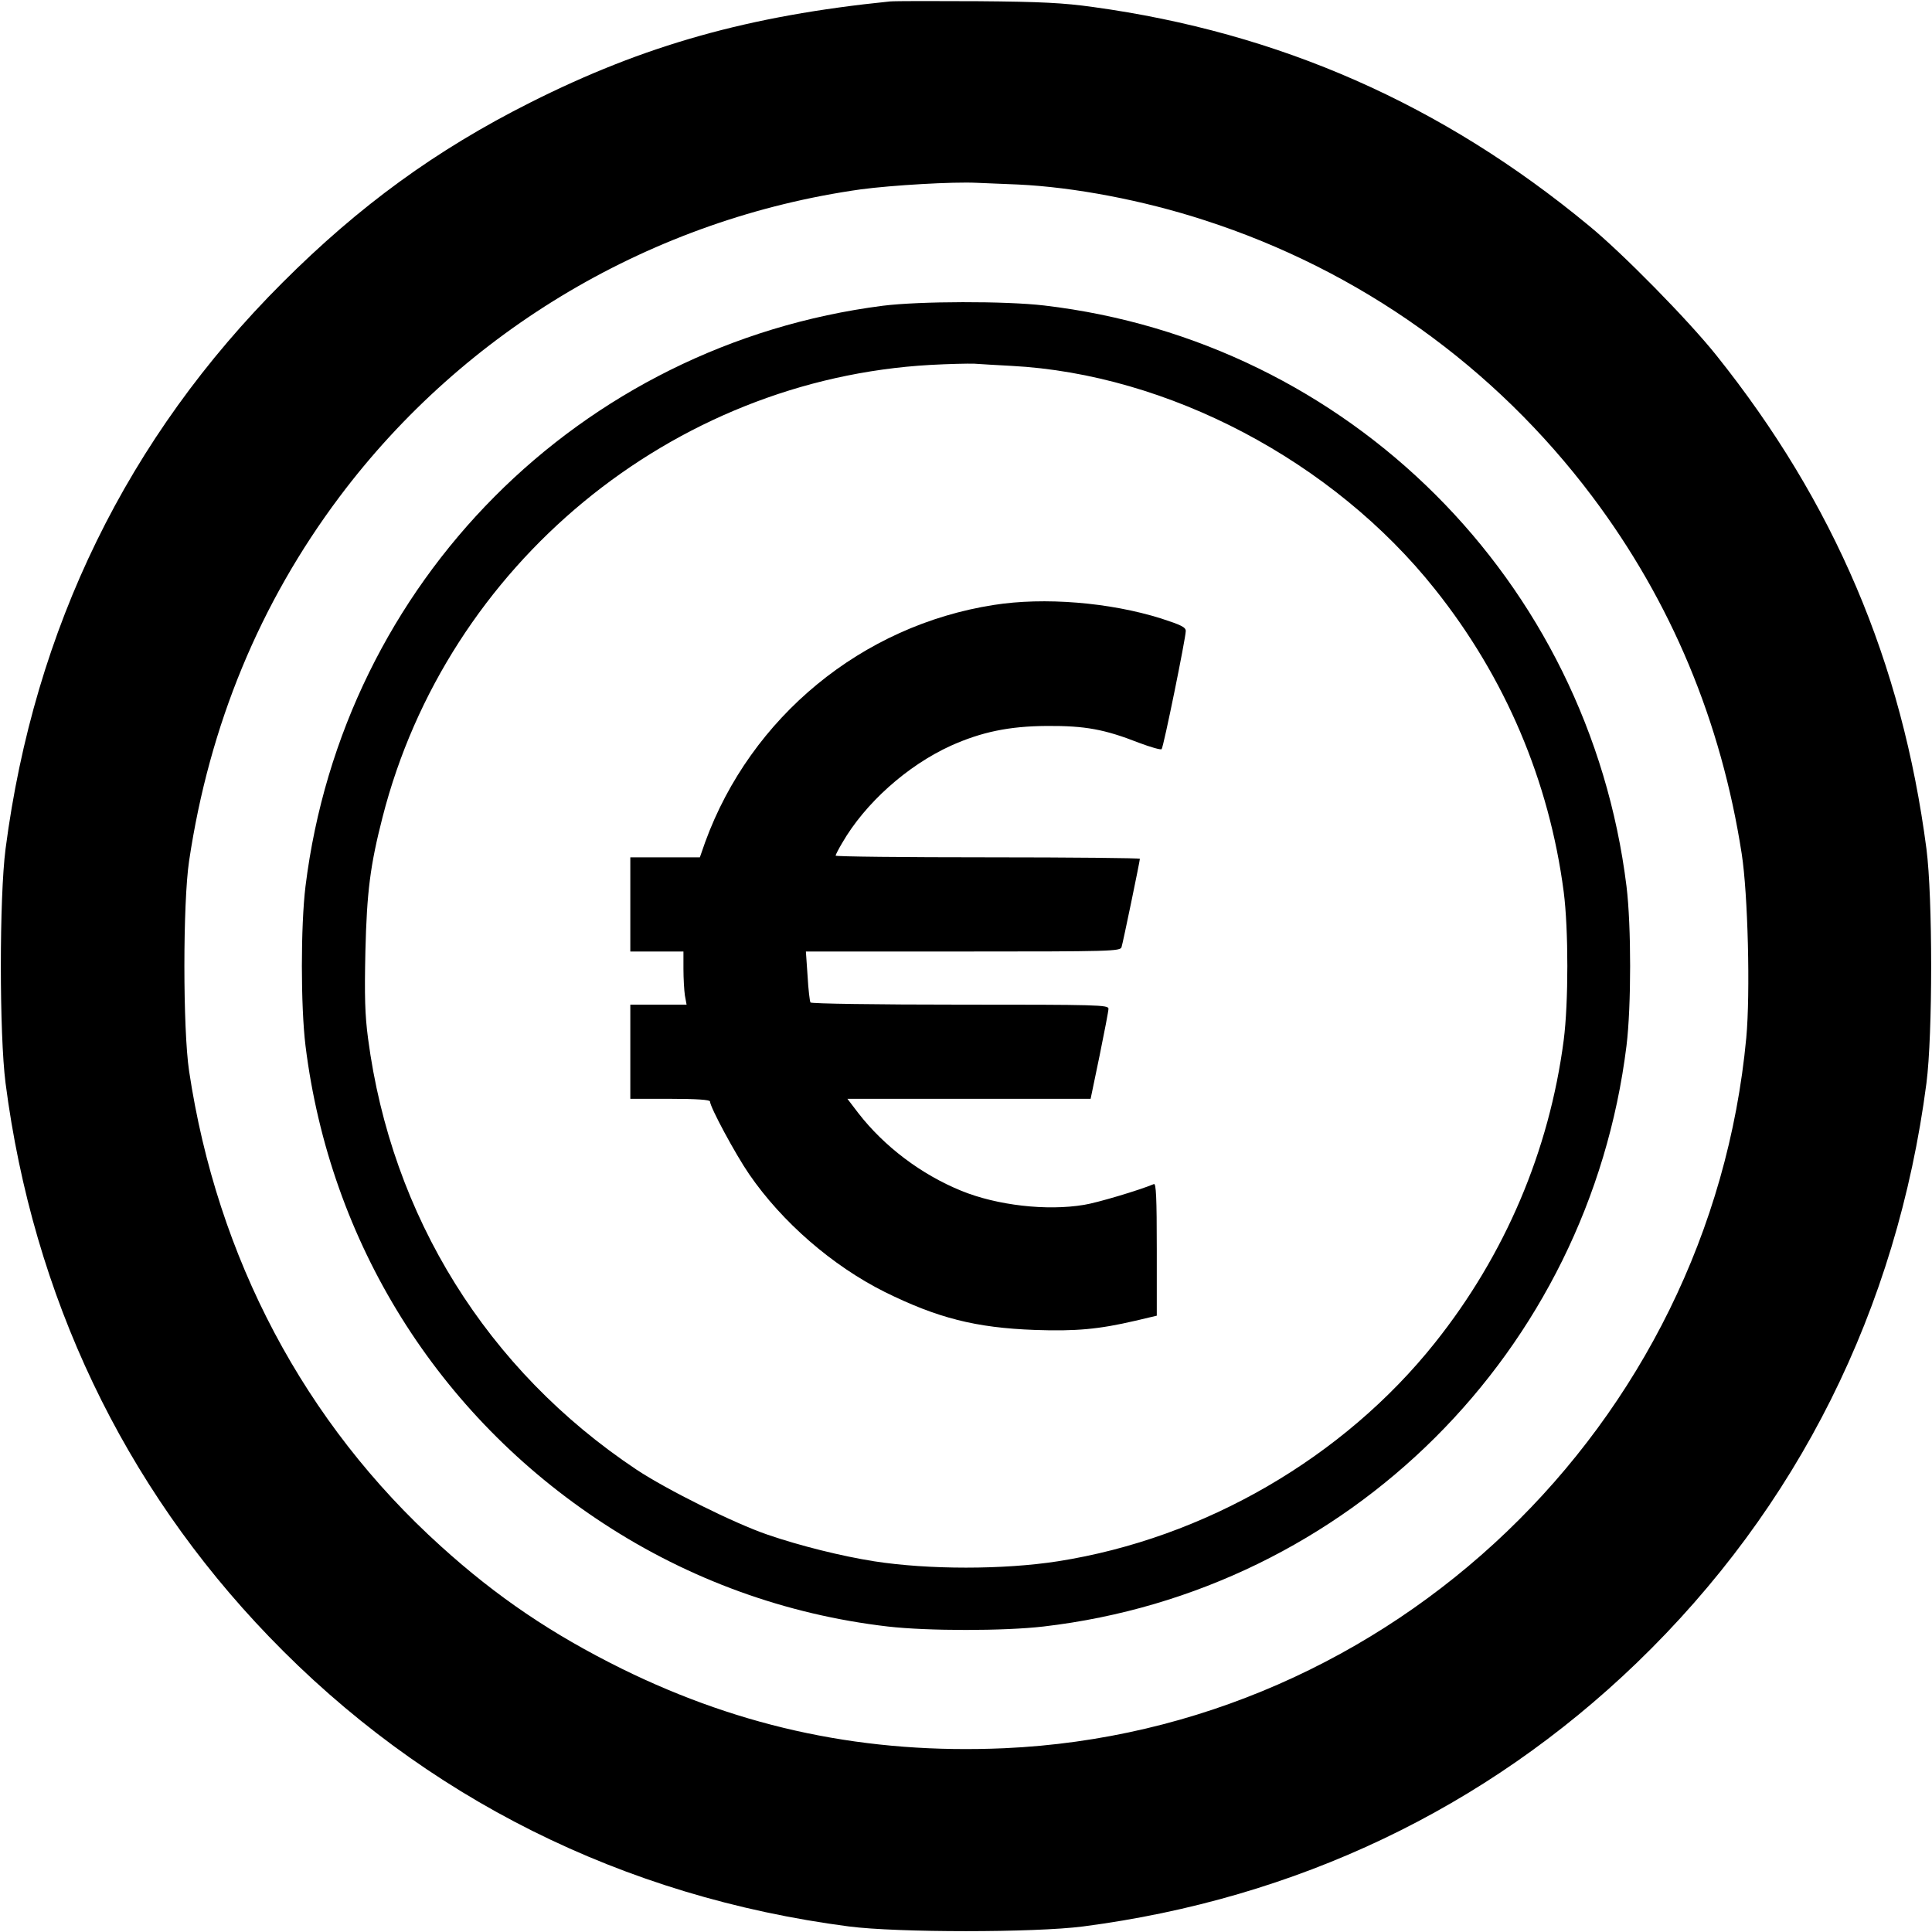 <?xml version="1.0" encoding="UTF-8" standalone="yes"?>
<svg version="1.0" xmlns="http://www.w3.org/2000/svg" width="800px" height="800px" viewBox="0 0 800 800" preserveAspectRatio="xMidYMid meet">
  <g transform="translate(0,800) scale(0.1,-0.1)" fill="#000000" stroke="none">
    <path d="M3685 7994 c-584 -59 -1018 -181 -1490 -419 -390 -196 -708 -428
-1025 -745 -642 -641 -1028 -1431 -1147 -2345 -26 -201 -26 -768 0 -970 114
-882 488 -1666 1091 -2292 642 -667 1466 -1078 2401 -1200 201 -26 769 -26
970 0 883 115 1666 488 2292 1091 667 643 1078 1465 1200 2401 26 201 26 769
0 970 -101 772 -382 1434 -871 2045 -116 145 -388 422 -526 535 -609 504
-1283 800 -2054 906 -121 17 -215 22 -476 24 -179 1 -343 1 -365 -1z m530
-758 c233 -11 518 -65 773 -148 644 -208 1201 -606 1606 -1145 326 -434 533
-930 618 -1478 26 -168 36 -578 19 -762 -150 -1605 -1472 -2870 -3072 -2942
-569 -25 -1082 82 -1584 329 -289 143 -517 297 -749 507 -565 510 -927 1194
-1043 1968 -26 173 -26 697 0 870 84 563 293 1068 623 1508 520 693 1299 1152
2159 1273 128 17 381 32 480 27 33 -1 110 -5 170 -7z"/>
    <path d="M3656 6734 c-1256 -161 -2235 -1145 -2391 -2404 -20 -164 -20 -496 0
-660 101 -815 547 -1530 1235 -1979 355 -232 755 -377 1176 -426 165 -19 482
-19 645 0 1263 147 2257 1138 2414 2405 20 164 20 496 0 660 -157 1267 -1150
2257 -2411 2405 -161 19 -517 18 -668 -1z m532 -249 c649 -34 1332 -394 1754
-925 291 -365 473 -794 533 -1253 20 -155 20 -459 0 -614 -60 -459 -243 -889
-533 -1253 -379 -476 -955 -810 -1562 -905 -225 -35 -535 -35 -760 0 -134 21
-307 64 -441 110 -138 47 -419 187 -544 270 -618 412 -1014 1048 -1111 1785
-13 98 -15 175 -11 360 6 248 20 357 71 556 267 1045 1197 1813 2269 1873 73
4 155 6 182 5 28 -2 96 -6 153 -9z"/>
    <path d="M4115 5495 c-546 -85 -1006 -464 -1195 -982 l-22 -63 -144 0 -144 0
0 -195 0 -195 110 0 110 0 0 -72 c0 -40 3 -90 6 -110 l7 -38 -117 0 -116 0 0
-195 0 -195 165 0 c111 0 165 -4 165 -11 0 -23 105 -218 162 -301 136 -198
344 -379 562 -488 219 -108 376 -148 621 -157 171 -6 266 3 416 38 l89 21 0
275 c0 216 -3 274 -12 270 -62 -26 -237 -78 -289 -86 -155 -26 -361 -2 -508
58 -167 68 -320 184 -427 322 l-45 59 504 0 503 0 37 178 c20 98 37 186 37
195 0 16 -44 17 -614 17 -346 0 -617 4 -620 9 -3 5 -9 54 -12 110 l-7 101 651
0 c611 0 651 1 656 18 6 18 76 357 76 366 0 3 -283 6 -630 6 -346 0 -630 3
-630 7 0 3 12 27 27 52 95 165 270 321 450 403 127 57 241 81 398 82 159 1
239 -14 382 -70 48 -18 90 -30 93 -26 8 8 100 461 100 489 0 16 -19 25 -102
52 -213 67 -485 89 -693 56z"/>
  </g>
</svg>